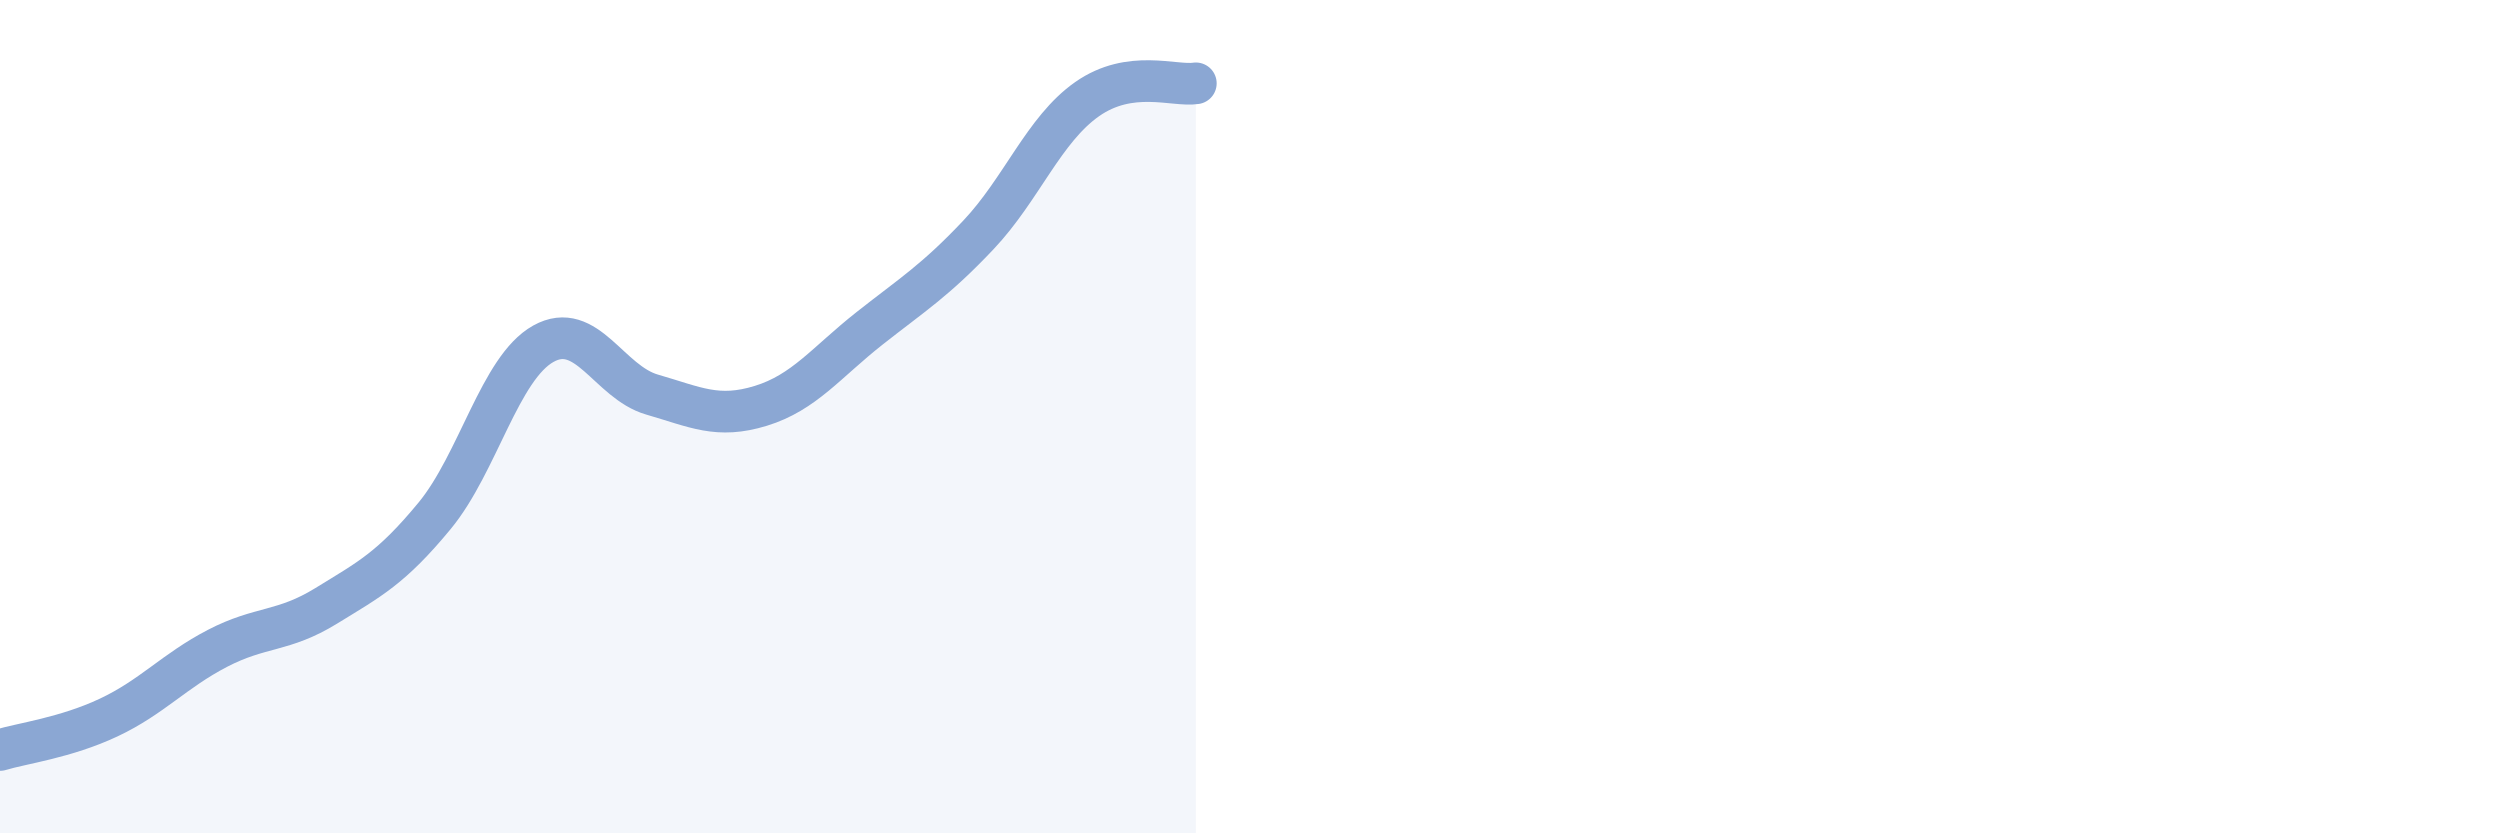 
    <svg width="60" height="20" viewBox="0 0 60 20" xmlns="http://www.w3.org/2000/svg">
      <path
        d="M 0,18 C 0.52,17.84 1.57,17.71 2.61,17.22 C 3.65,16.73 4.18,16.1 5.22,15.56 C 6.26,15.02 6.79,15.18 7.83,14.54 C 8.87,13.9 9.39,13.64 10.43,12.38 C 11.47,11.12 12,8.83 13.04,8.25 C 14.08,7.67 14.61,9.17 15.65,9.47 C 16.69,9.77 17.22,10.06 18.26,9.74 C 19.3,9.42 19.83,8.7 20.87,7.88 C 21.91,7.06 22.44,6.74 23.48,5.64 C 24.52,4.54 25.05,3.11 26.09,2.38 C 27.13,1.65 28.18,2.08 28.7,2L28.7 20L0 20Z"
        fill="#8ba7d3"
        opacity="0.1"
        stroke-linecap="round"
        stroke-linejoin="round"
      />
      <path
        d="M 0,18 C 0.52,17.84 1.57,17.71 2.61,17.22 C 3.65,16.73 4.18,16.1 5.22,15.56 C 6.26,15.02 6.79,15.18 7.83,14.54 C 8.87,13.9 9.39,13.64 10.43,12.38 C 11.47,11.12 12,8.83 13.04,8.25 C 14.08,7.67 14.61,9.17 15.65,9.47 C 16.69,9.77 17.22,10.06 18.26,9.74 C 19.3,9.42 19.83,8.7 20.87,7.88 C 21.91,7.06 22.44,6.74 23.48,5.64 C 24.52,4.54 25.05,3.11 26.09,2.38 C 27.13,1.65 28.18,2.08 28.7,2"
        stroke="#8ba7d3"
        stroke-width="1"
        fill="none"
        stroke-linecap="round"
        stroke-linejoin="round"
      />
    </svg>
  